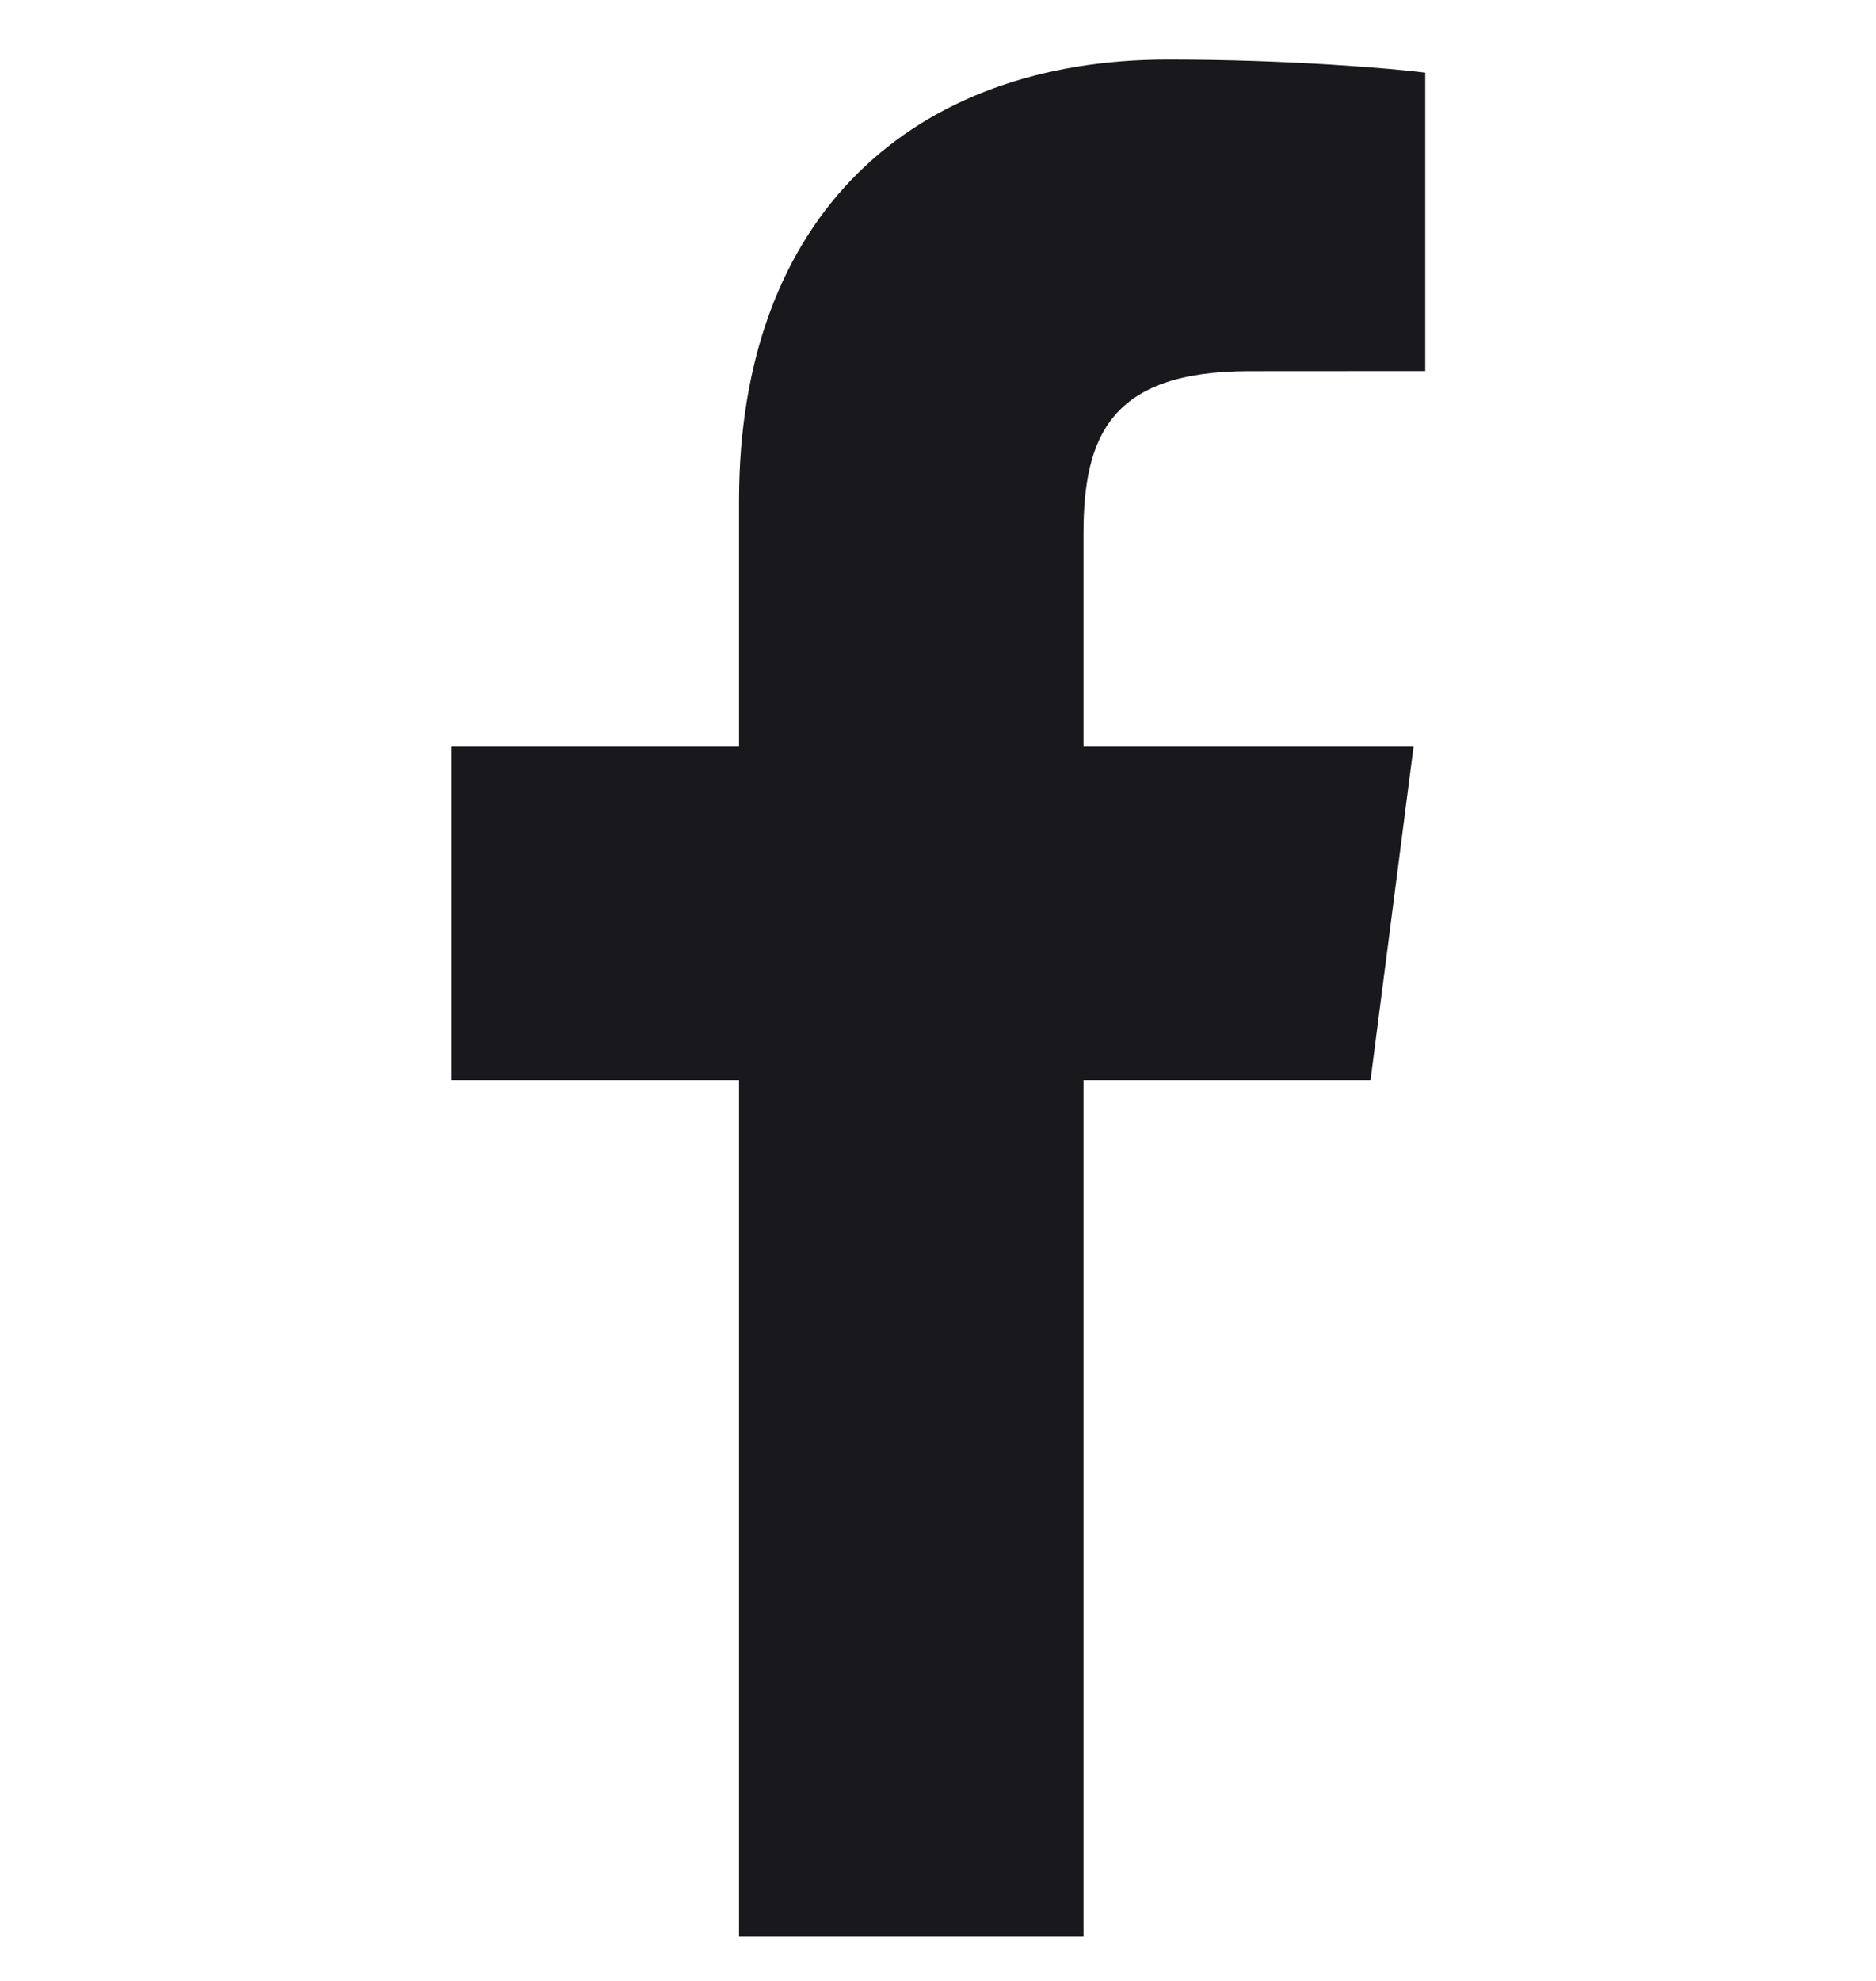<svg width="18" height="19" viewBox="0 0 18 19" fill="none" xmlns="http://www.w3.org/2000/svg">
<g clip-path="url(#clip0_109_3618)">
<path d="M10.396 18.571V10.361H13.15L13.563 7.161H10.396V5.118C10.396 4.191 10.652 3.56 11.982 3.56L13.675 3.559V0.697C13.382 0.659 12.377 0.571 11.207 0.571C8.764 0.571 7.091 2.063 7.091 4.801V7.161H4.328V10.361H7.091V18.571H10.396Z" fill="#19181C"/>
</g>
<defs>
<clipPath id="clip0_109_3618">
<rect width="18" height="18" fill="white" transform="translate(0 0.571)"/>
</clipPath>
</defs>
</svg>
